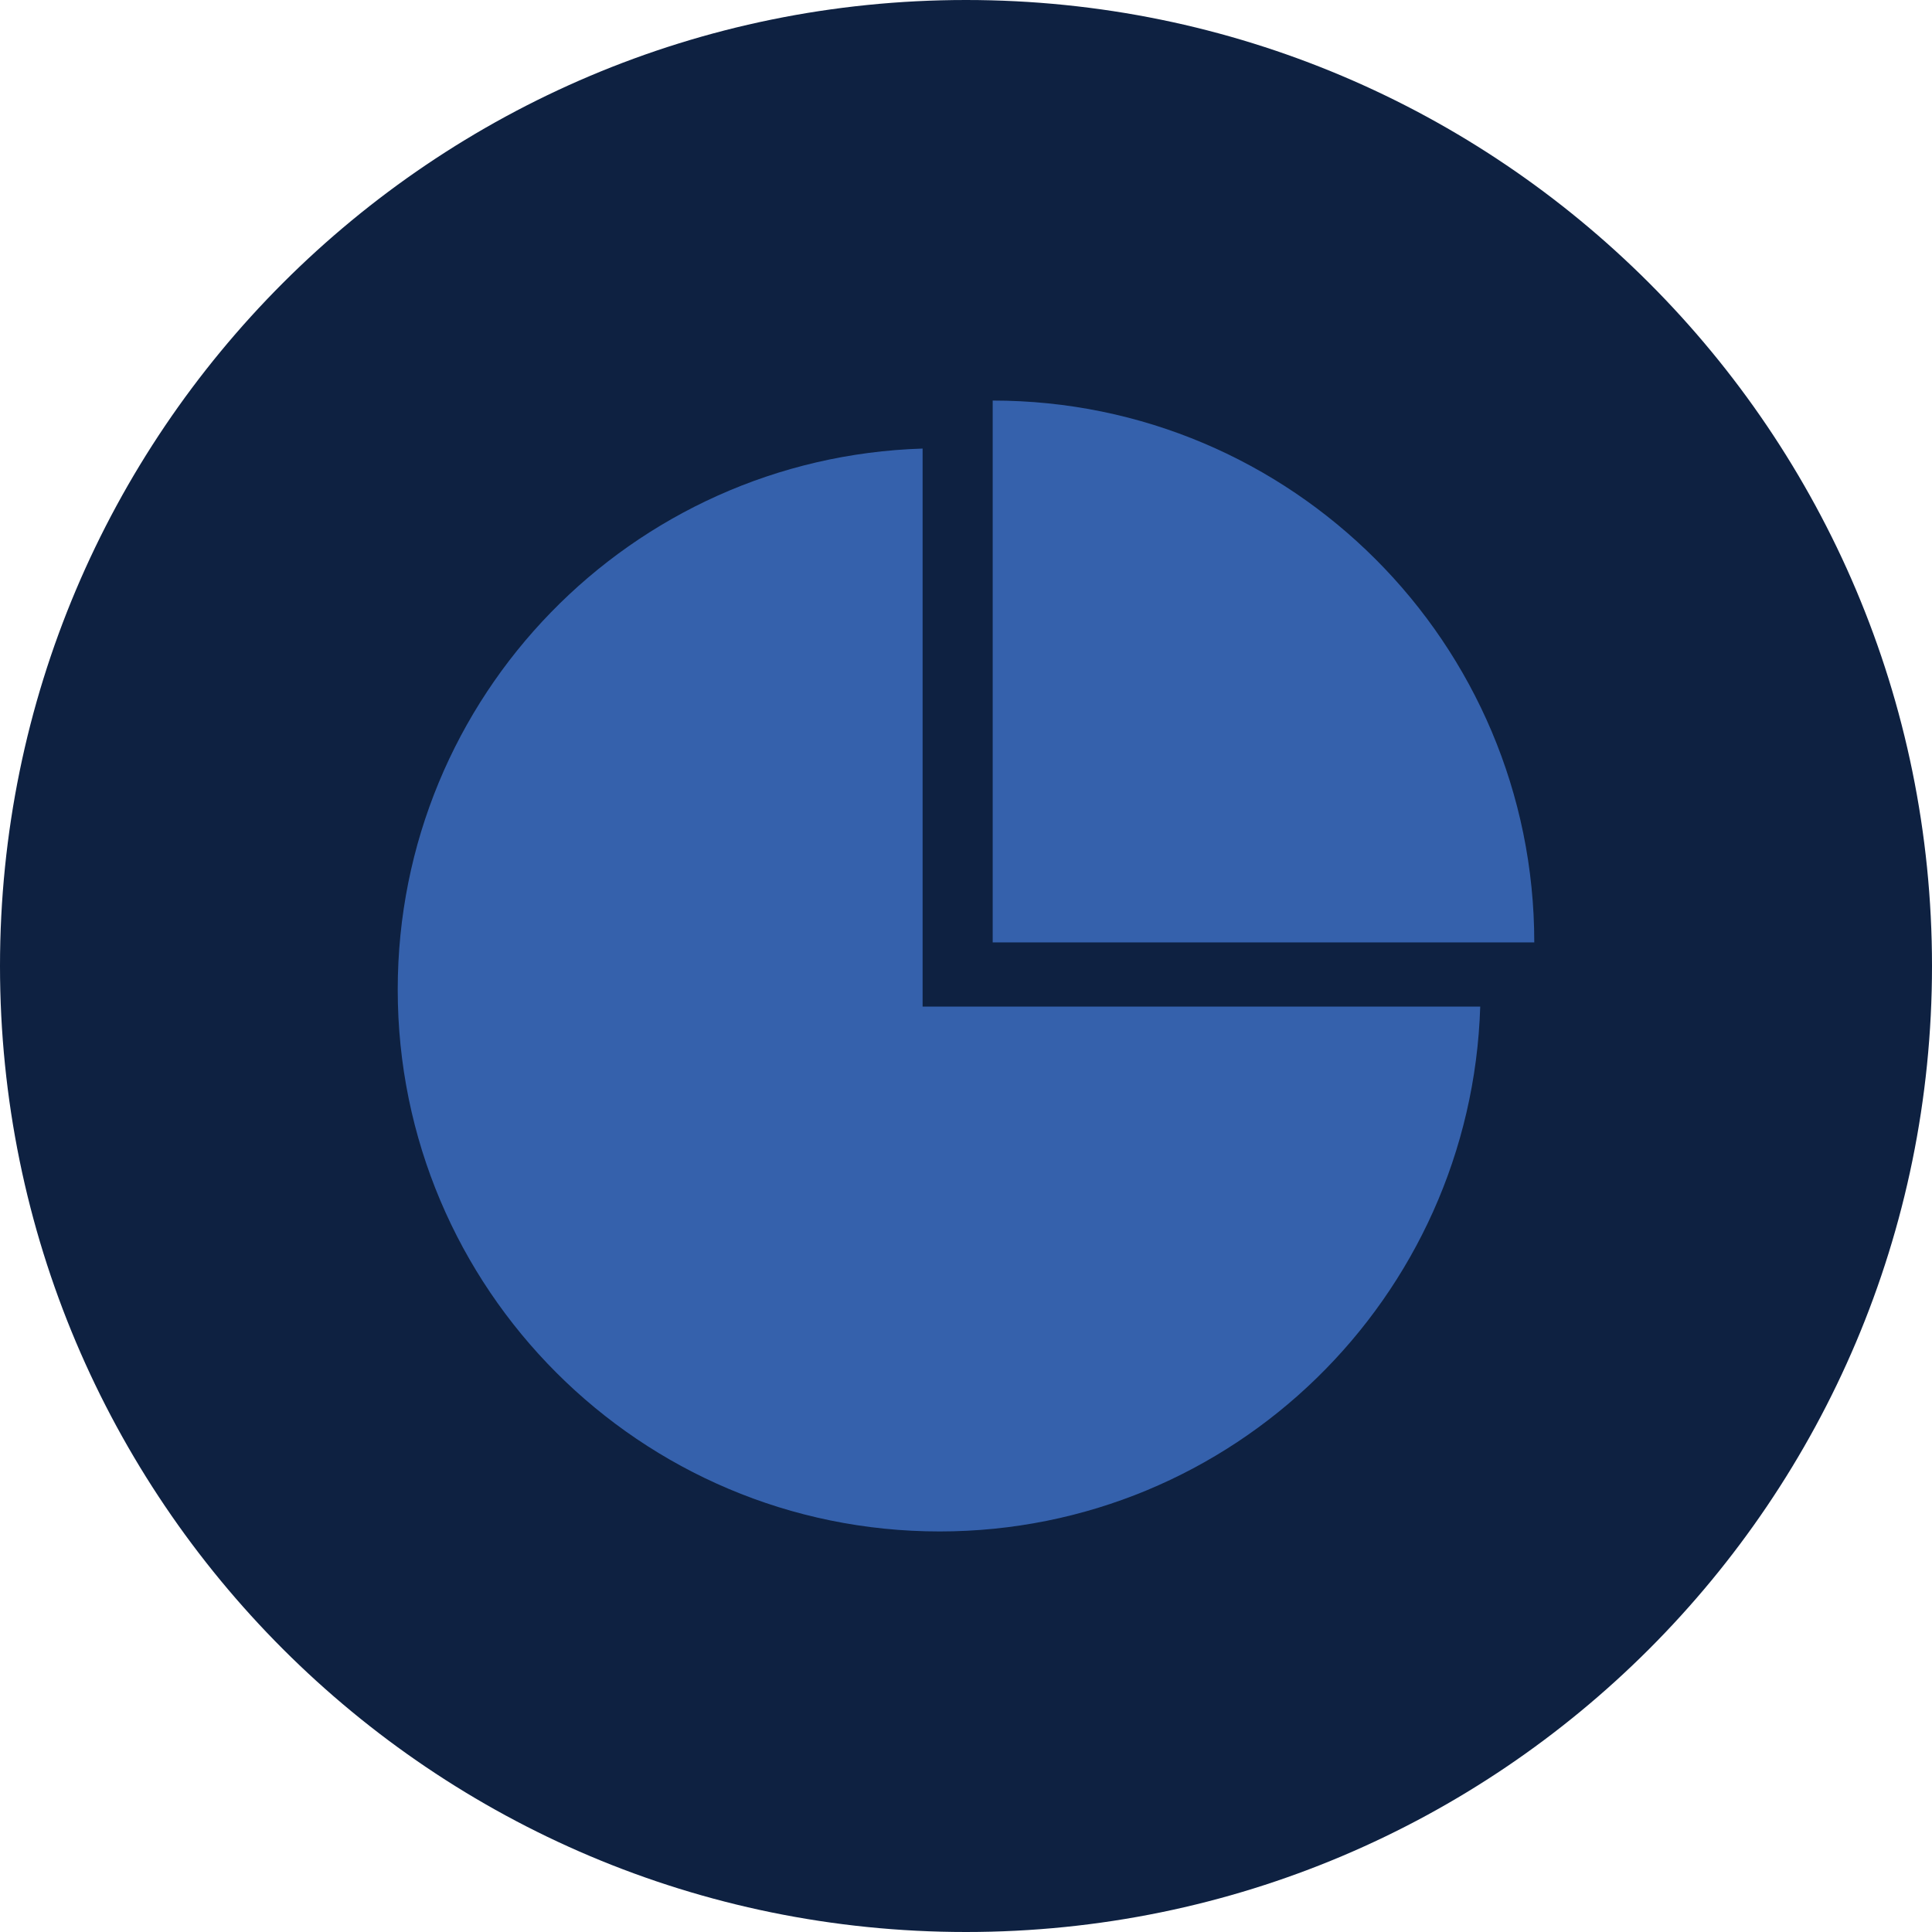<?xml version="1.0" encoding="UTF-8" standalone="no"?><svg xmlns="http://www.w3.org/2000/svg" xmlns:xlink="http://www.w3.org/1999/xlink" fill="#3561ac" height="80" preserveAspectRatio="xMidYMid meet" version="1" viewBox="0.0 0.0 80.0 80.0" width="80" zoomAndPan="magnify"><g><g id="change1_1"><path d="M 80 40 C 80 62.094 62.094 80 40 80 C 17.91 80 0 62.094 0 40 C 0 17.91 17.91 0 40 0 C 62.094 0 80 17.91 80 40" fill="#0e2141"/></g><g id="change2_1"><path d="M 38.203 41.68 L 38.203 18.574 C 26.133 18.949 16.469 28.828 16.469 40.977 C 16.469 53.363 26.508 63.414 38.906 63.414 C 51.055 63.414 60.918 53.738 61.293 41.68 L 38.203 41.68" fill="inherit"/></g><g id="change2_2"><path d="M 63.531 39.023 L 41.105 39.023 L 41.105 16.586 C 53.492 16.586 63.531 26.637 63.531 39.023" fill="inherit"/></g></g></svg>